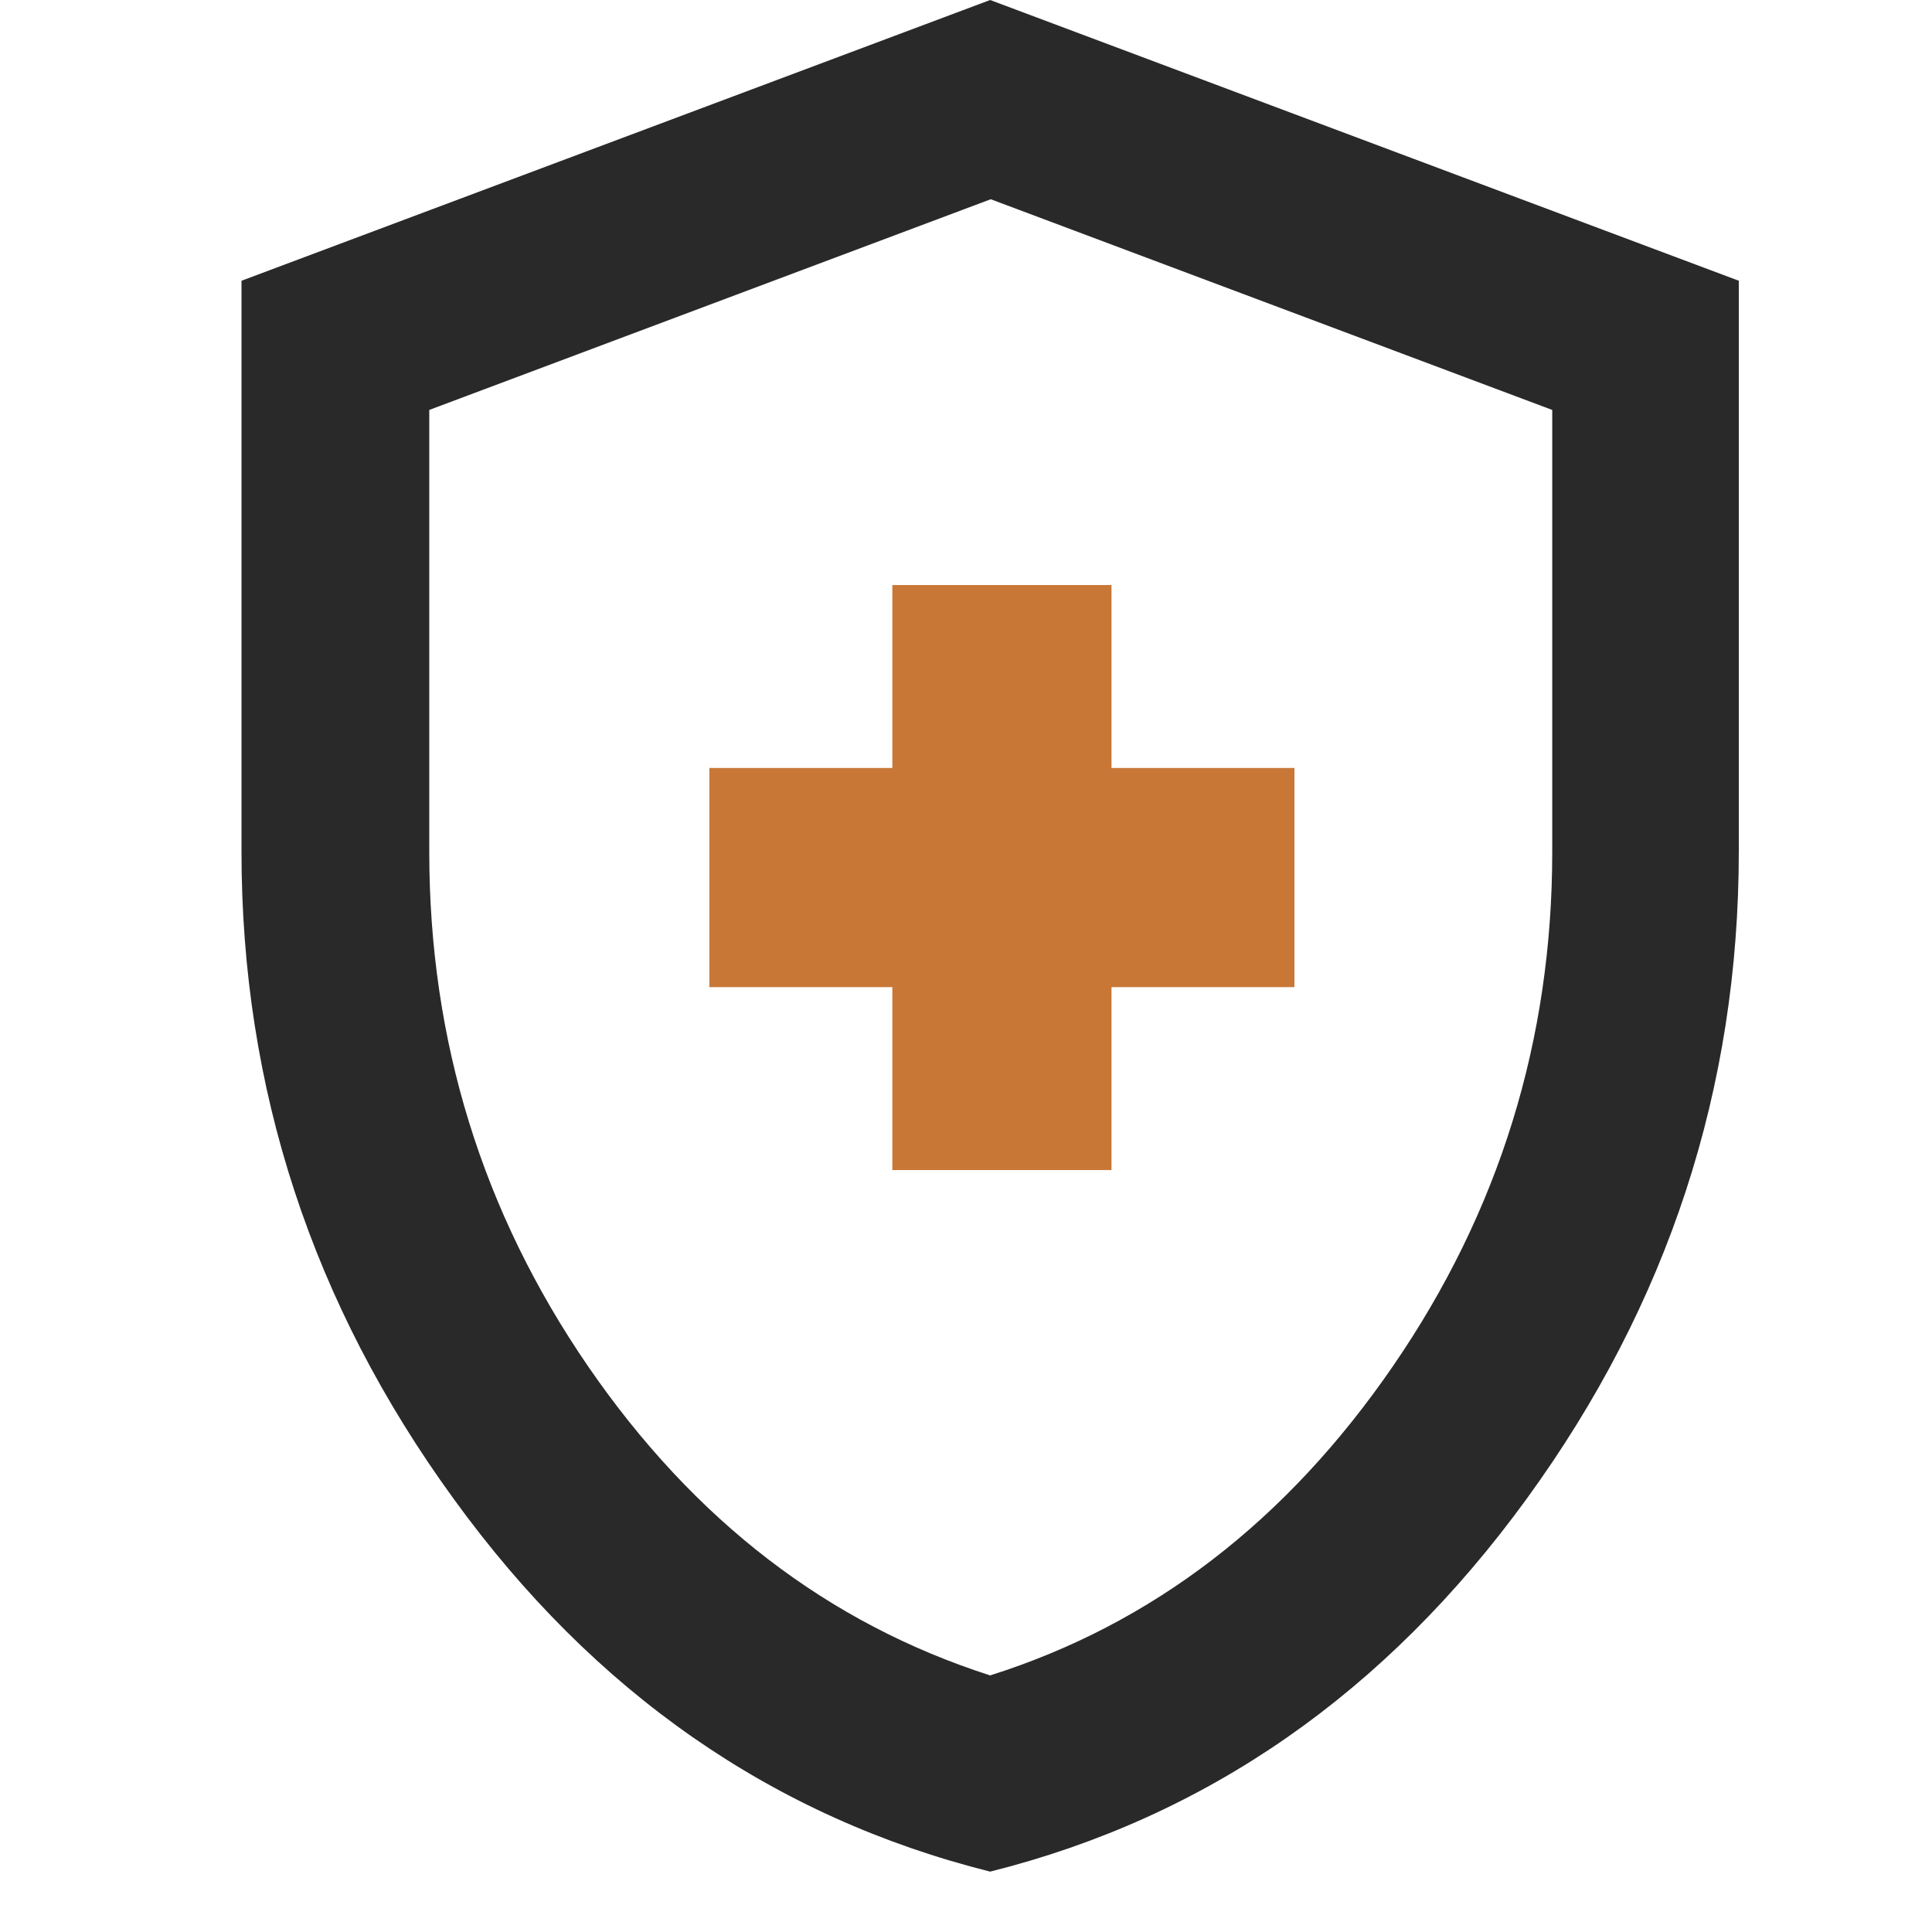 <?xml version="1.0" encoding="UTF-8"?>
<svg id="Layer_1" xmlns="http://www.w3.org/2000/svg" version="1.1" viewBox="0 0 32 32">
  <!-- Generator: Adobe Illustrator 29.4.0, SVG Export Plug-In . SVG Version: 2.1.0 Build 152)  -->
  <defs>
    <style>
      .st0 {
        fill: #292929;
      }

      .st1 {
        fill: #c87736;
      }
    </style>
  </defs>
  <path class="st0" d="M16.4,31c-3.59-.9-6.56-2.96-8.89-6.18-2.34-3.22-3.51-6.79-3.51-10.71V4.65L16.4,0l12.4,4.65v9.45c0,3.93-1.17,7.5-3.51,10.72-2.34,3.22-5.3,5.28-8.89,6.18ZM16.4,27.75c2.69-.85,4.91-2.56,6.67-5.12,1.76-2.56,2.64-5.4,2.64-8.52v-7.32l-9.3-3.49-9.3,3.49v7.32c0,3.13.88,5.97,2.63,8.52,1.76,2.56,3.98,4.26,6.66,5.12Z"/>
  <path class="st1" d="M18.41,19.38h-3.63v-3.03h-3.03v-3.63h3.03v-3.03h3.63v3.03h3.03v3.63h-3.03v3.03Z"/>
</svg>